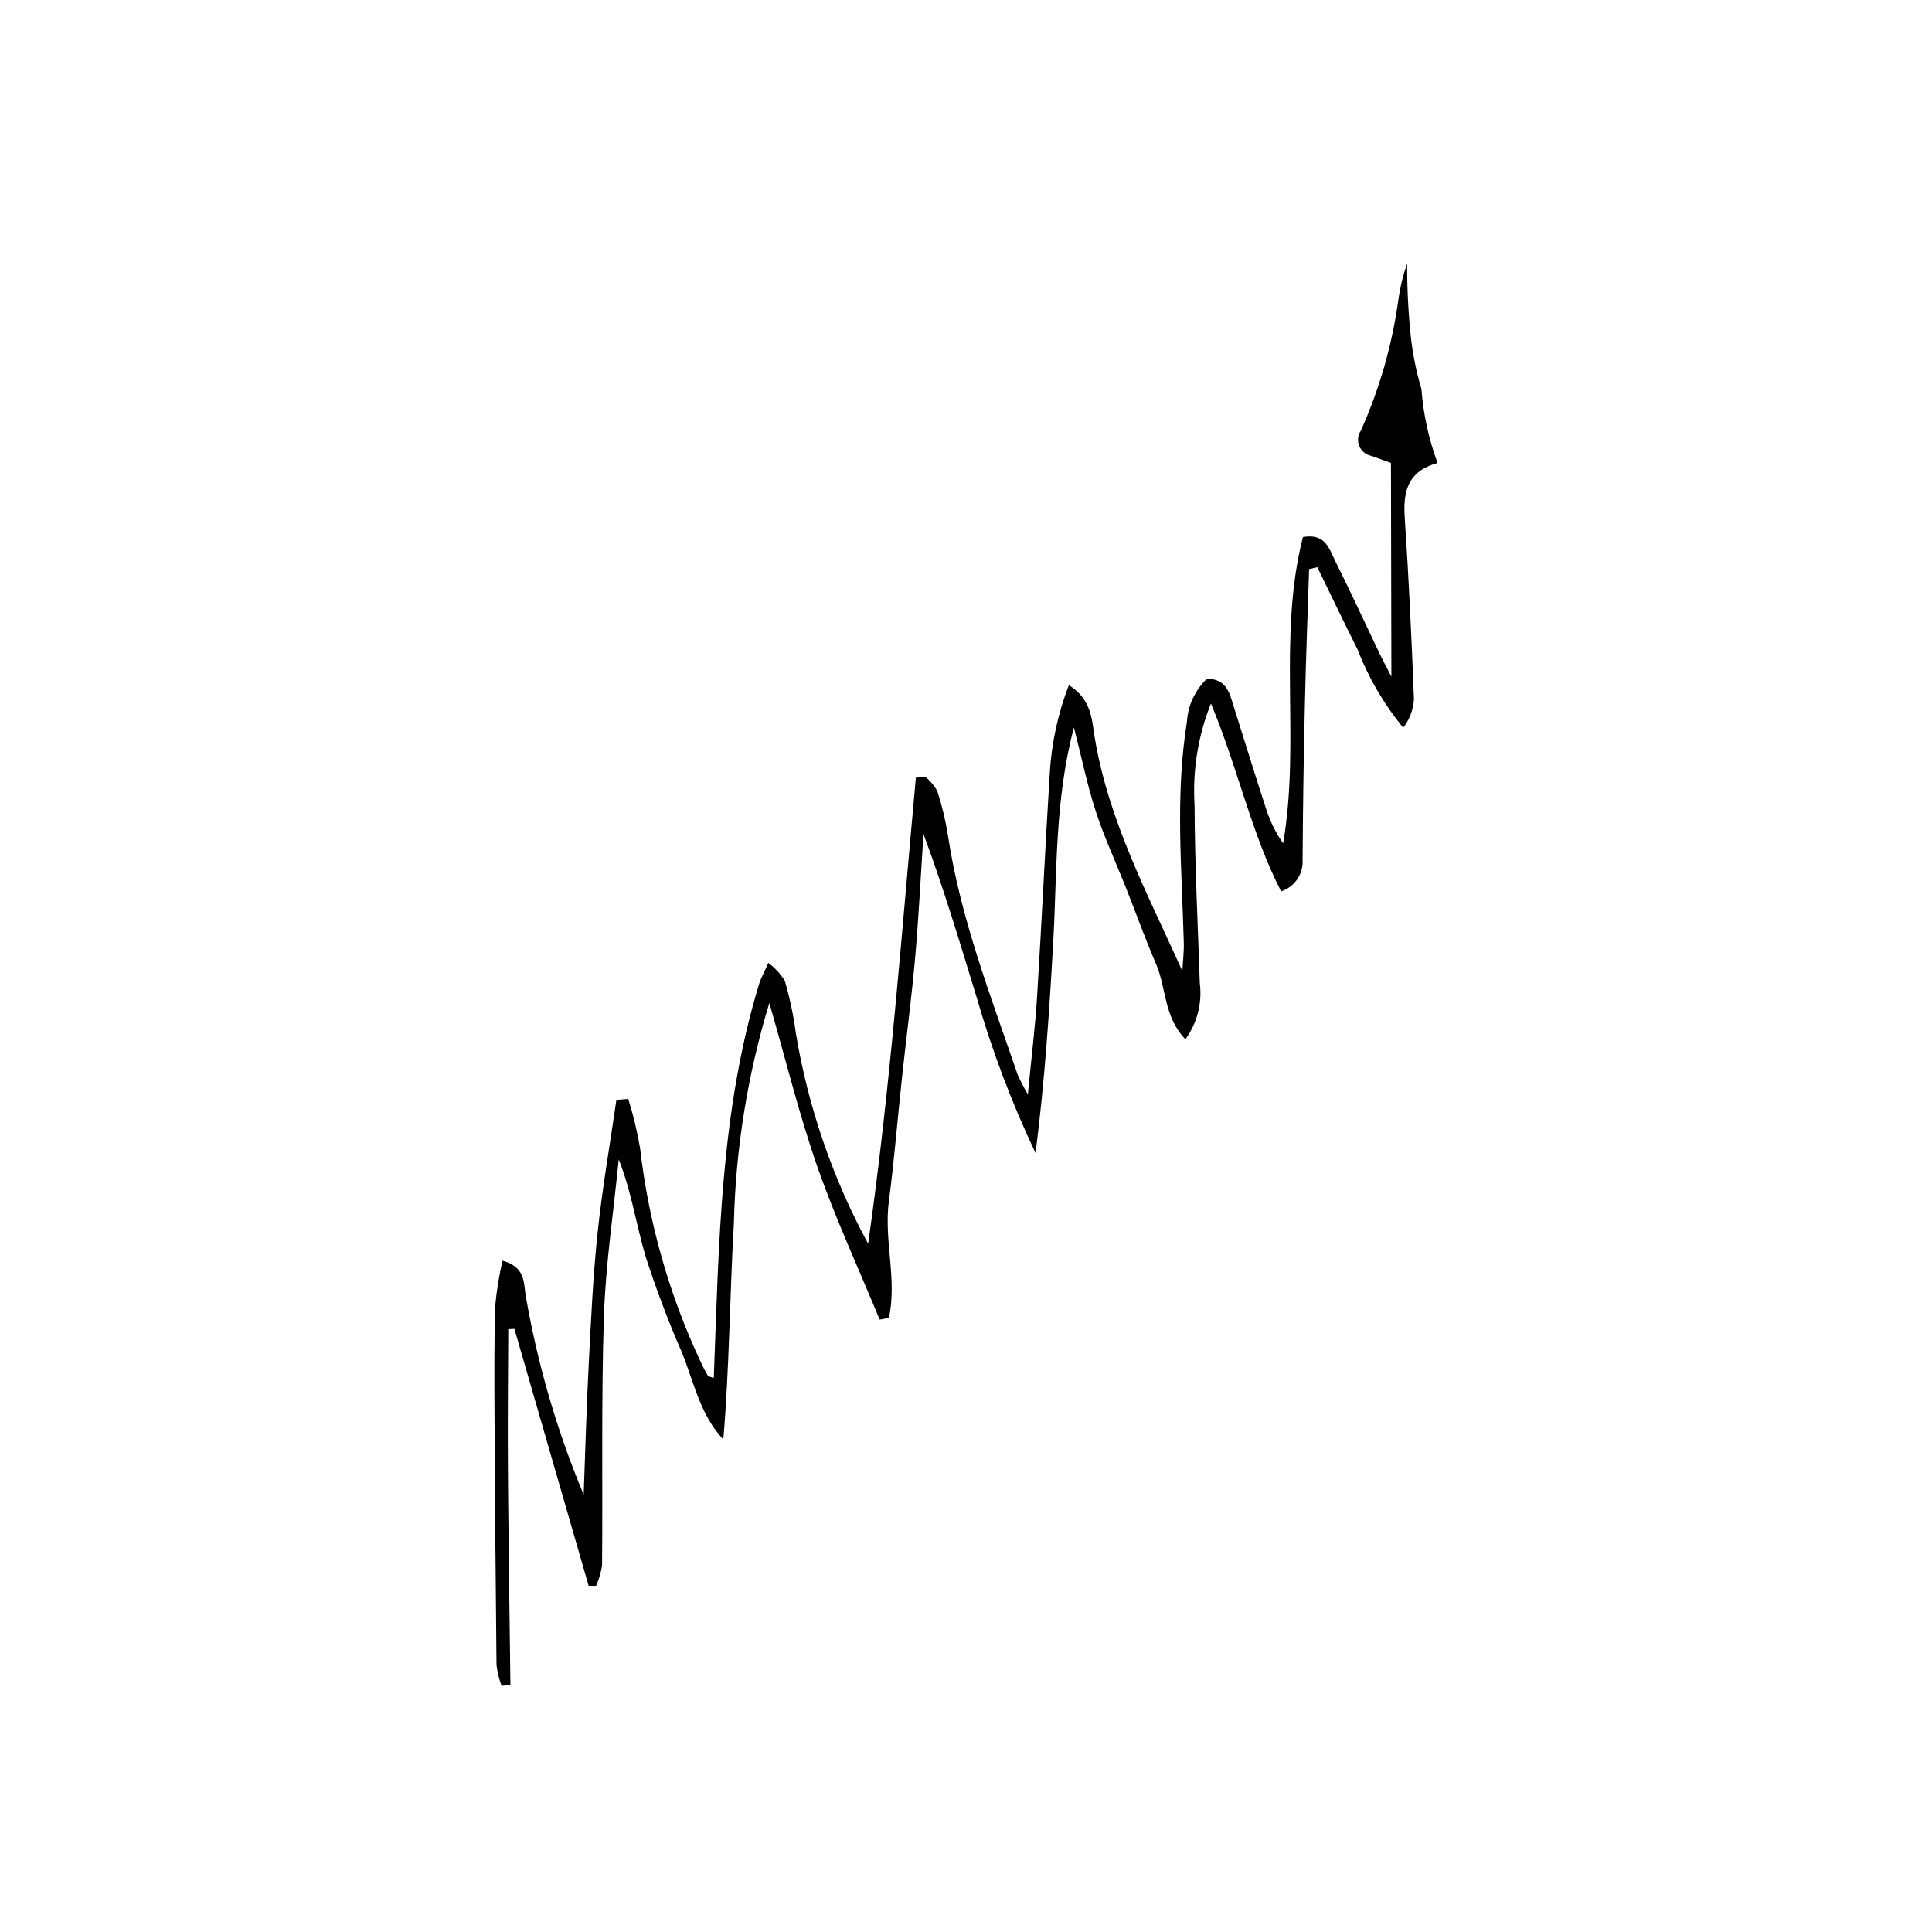 <?xml version="1.0" encoding="UTF-8"?>
<!-- Uploaded to: ICON Repo, www.svgrepo.com, Generator: ICON Repo Mixer Tools -->
<svg fill="#000000" width="800px" height="800px" version="1.1" viewBox="144 144 512 512" xmlns="http://www.w3.org/2000/svg">
 <path d="m517.88 233.17c-0.676-6.418-0.996-12.871-0.965-19.324-1.047 2.938-1.805 5.969-2.254 9.055-1.621 12.145-4.988 23.988-9.996 35.172-0.824 1.195-0.996 2.723-0.461 4.07 0.535 1.352 1.711 2.344 3.133 2.644 1.711 0.602 3.414 1.223 5.281 1.891 0.039 18.488 0.074 36.488 0.117 56.641-1.676-3.266-2.398-4.594-3.051-5.957-3.934-8.23-7.75-16.523-11.828-24.684-1.566-3.137-2.559-7.426-8.566-6.352-6.789 26.598-0.594 54.16-5.25 81.188v-0.004c-1.938-2.781-3.449-5.84-4.484-9.07-2.934-8.977-5.695-18.004-8.547-27.008-1.129-3.562-1.824-7.555-7.168-7.559l0.004-0.004c-3.129 3.004-5.019 7.066-5.293 11.395-3.148 19.465-1.359 38.934-0.836 58.414 0.07 2.551-0.242 5.113-0.375 7.668-9.23-20.48-19.625-39.984-23.242-61.973-0.758-4.617-0.789-10.016-6.84-13.812-2.887 7.5-4.598 15.398-5.066 23.422-1.219 19.77-2.141 39.555-3.367 59.324-0.492 7.906-1.477 15.781-2.434 25.699-0.988-1.672-1.883-3.391-2.688-5.16-7.113-20.824-15.148-41.379-18.469-63.324v0.004c-0.637-4.047-1.594-8.035-2.856-11.93-0.82-1.449-1.906-2.727-3.199-3.773l-2.469 0.277c-3.769 41.164-6.777 82.422-12.648 123.5-9.453-17.434-15.93-36.324-19.168-55.895-0.617-4.668-1.594-9.281-2.918-13.801-1.145-1.832-2.621-3.434-4.359-4.723-1.199 2.695-1.977 4.047-2.422 5.5-10.375 33.984-10.668 69.207-12.035 104.46-0.551-0.09-1.086-0.277-1.57-0.555-0.637-1.074-1.219-2.184-1.742-3.32-8.469-17.973-13.949-37.207-16.215-56.945-0.742-4.438-1.797-8.816-3.152-13.109l-3.129 0.266c-1.691 11.719-3.738 23.398-4.981 35.164-1.219 11.559-1.75 23.191-2.352 34.805-0.598 11.543-0.906 23.102-1.34 34.656-7.078-16.91-12.227-34.566-15.344-52.629-0.586-3.543-0.07-7.727-6.164-9.371l-0.004-0.004c-0.902 3.914-1.547 7.879-1.926 11.875-0.301 9.738-0.238 19.492-0.188 29.238 0.113 22.012 0.289 44.027 0.527 66.039 0.234 1.887 0.684 3.738 1.34 5.519l2.344-0.234c-0.137-10.363-0.285-20.73-0.398-31.094-0.117-10.684-0.254-21.367-0.285-32.051-0.027-10.379 0.07-20.762 0.117-31.145l1.625-0.078c6.559 22.695 13.117 45.387 19.676 68.082l1.969 0.016h-0.004c0.777-1.727 1.312-3.551 1.594-5.426 0.191-21.984-0.234-43.984 0.484-65.945 0.457-13.91 2.562-27.77 3.93-41.648 3.371 8.504 4.598 17.195 7.062 25.52h-0.004c2.781 8.68 6 17.207 9.641 25.559 3.215 7.832 4.777 16.5 11.02 23.16 1.613-19.258 1.703-38.285 2.793-57.254 0.469-19.812 3.633-39.473 9.402-58.434 4.457 15.422 7.914 29.629 12.715 43.363 4.809 13.762 10.961 27.051 16.523 40.547l2.449-0.457c2.215-10.195-1.363-20.621-0.016-30.879 1.43-10.906 2.309-21.887 3.484-32.824 1.145-10.625 2.555-21.223 3.492-31.863 0.957-10.859 1.484-21.762 2.199-32.645 5.344 14.324 9.621 28.695 14.023 43.031h0.004c4.086 14.238 9.328 28.117 15.676 41.5 2.418-18.895 3.66-37.586 4.699-56.285 1.031-18.488 0.363-37.141 5.465-56.52 2.141 8.367 3.578 15.488 5.82 22.344 2.246 6.863 5.312 13.457 7.981 20.184 2.668 6.731 5.109 13.559 7.981 20.199 2.723 6.301 2.047 14.031 7.762 19.914v0.004c3.125-4.273 4.492-9.582 3.82-14.832-0.523-15.719-1.328-31.438-1.387-47.156-0.57-9.207 0.91-18.422 4.34-26.98 7.184 17.152 10.586 34.125 18.586 49.773h-0.004c3.59-1.156 5.938-4.598 5.707-8.359 0.086-14.137 0.297-28.277 0.637-42.414 0.258-11.547 0.719-23.09 1.09-34.633l2.176-0.496c3.535 7.242 7.012 14.512 10.625 21.715 2.914 7.543 7.012 14.57 12.137 20.824 1.703-2.184 2.699-4.836 2.848-7.598-0.629-16-1.363-32.004-2.438-47.98-0.457-6.805 0.578-12.332 8.699-14.578-2.336-6.301-3.773-12.895-4.281-19.594-1.352-4.551-2.293-9.215-2.82-13.934z"/>
</svg>